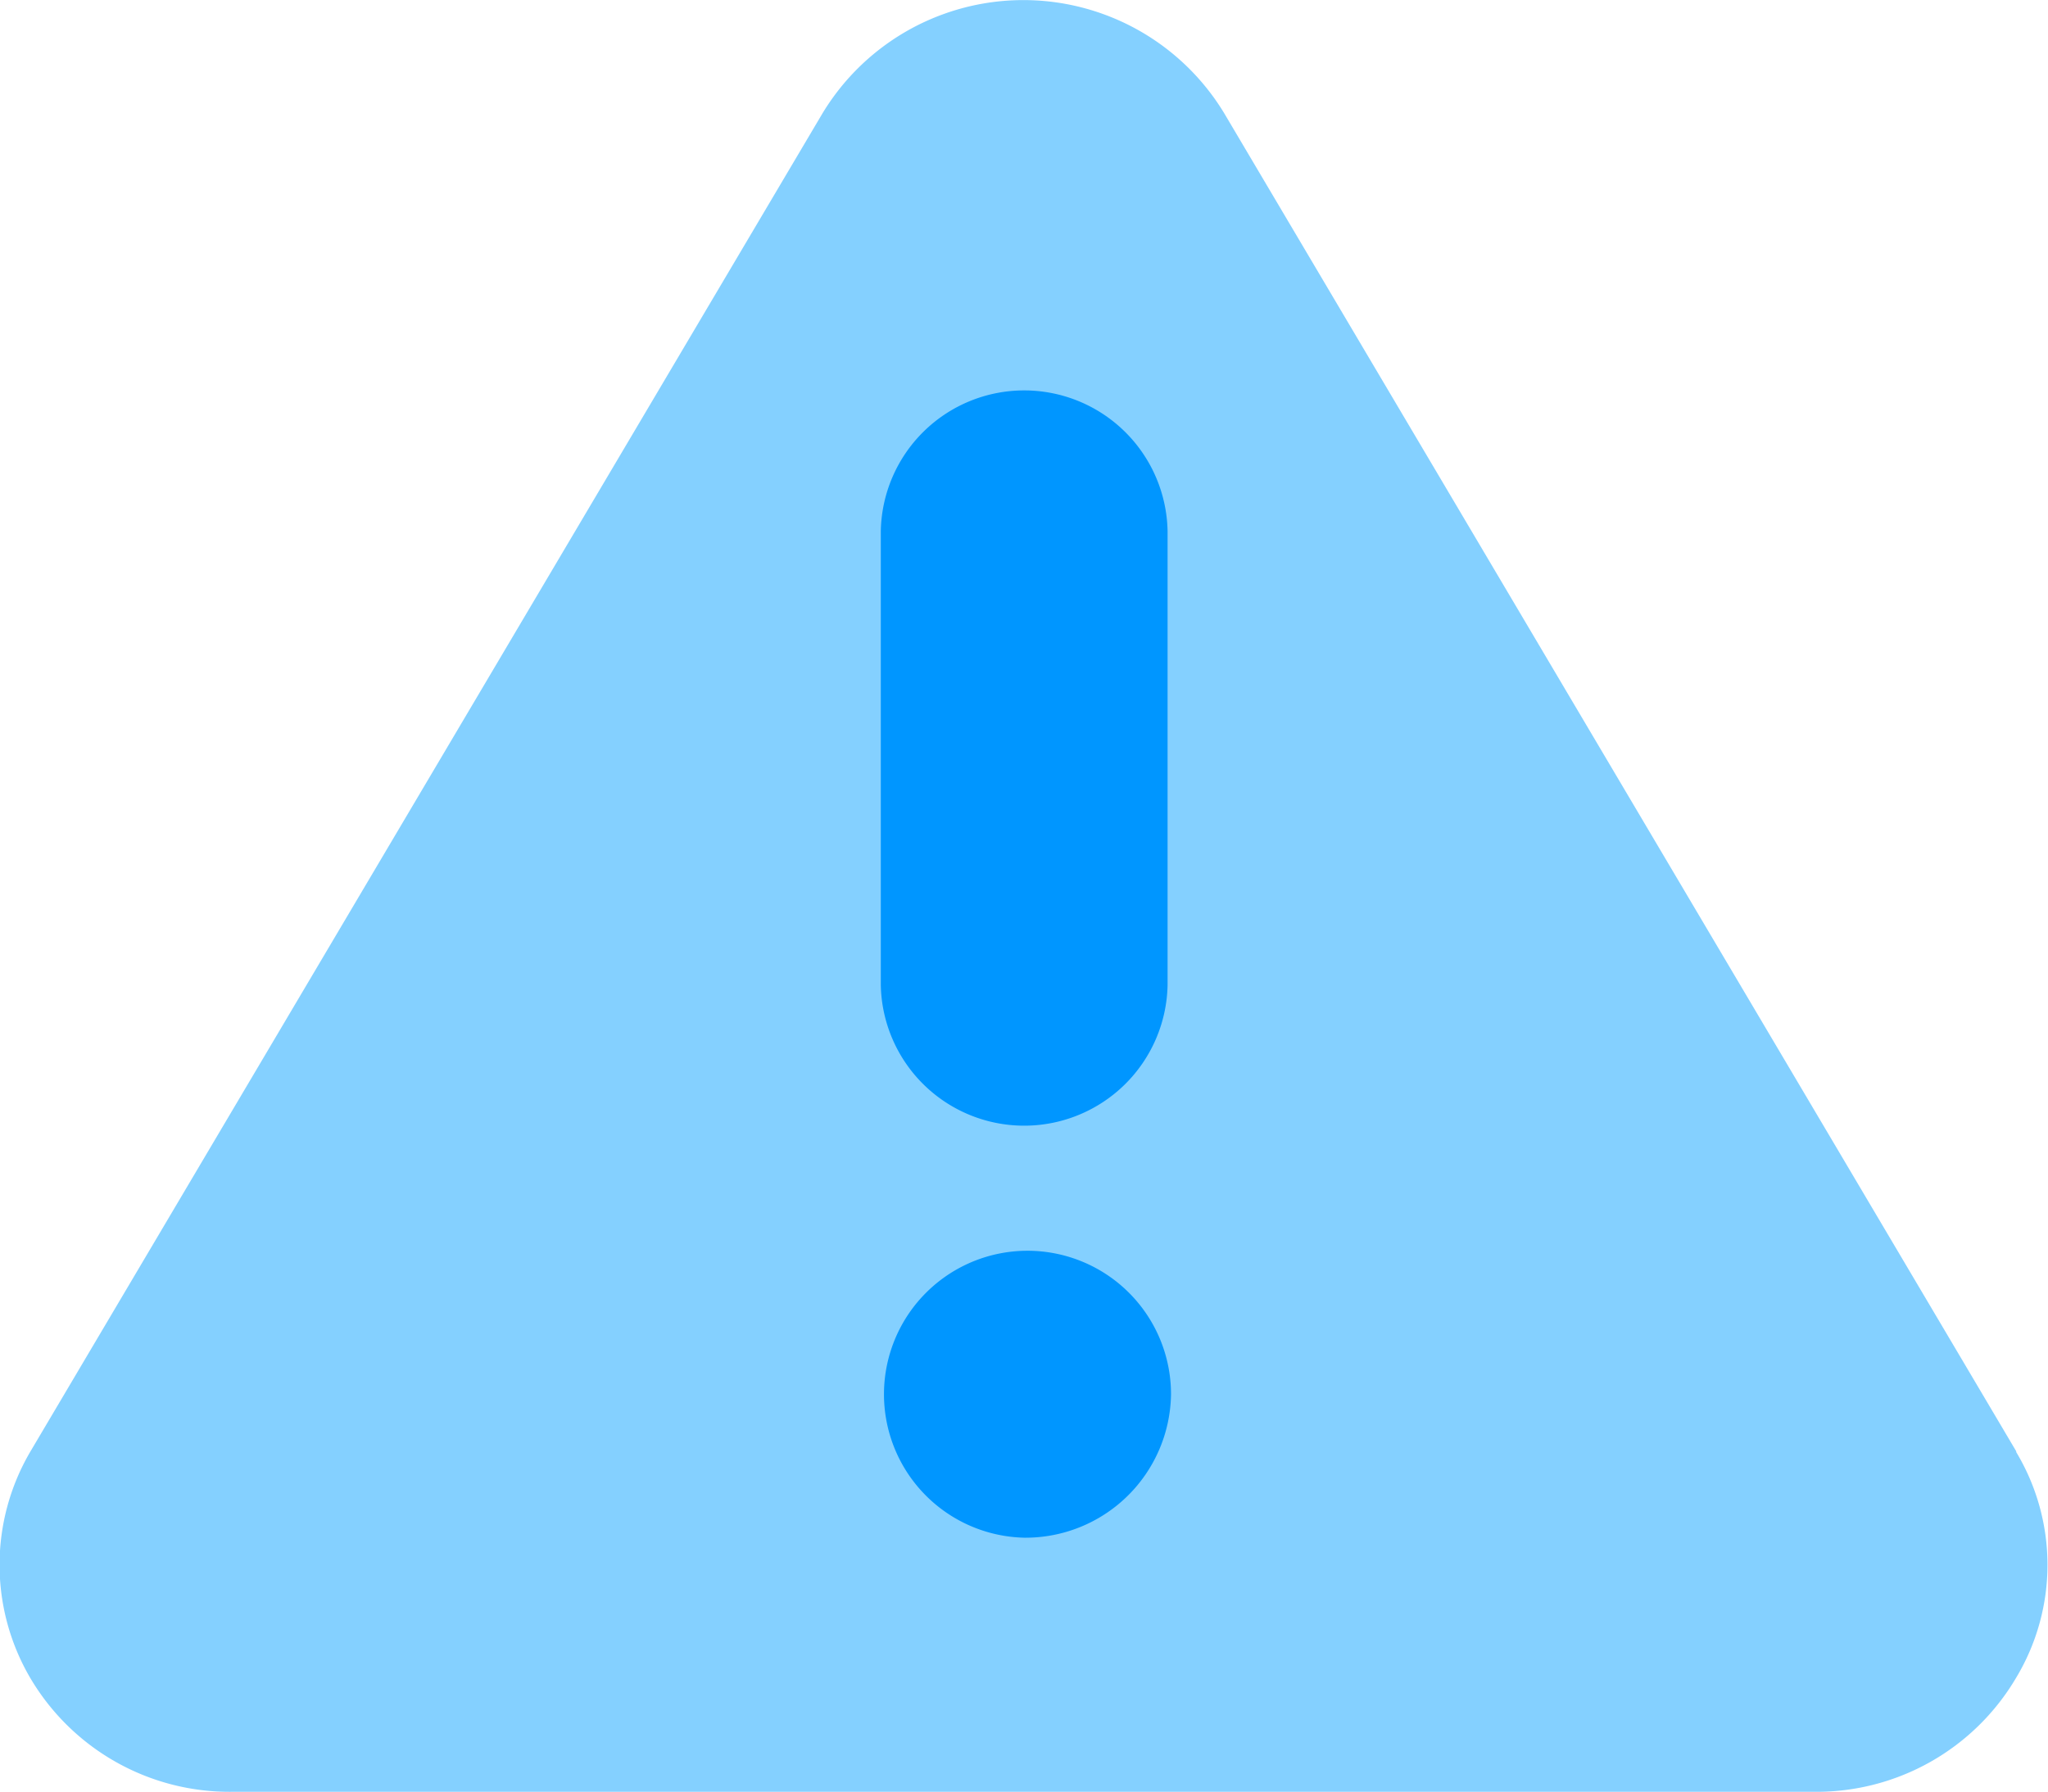 <svg xmlns="http://www.w3.org/2000/svg" width="38" height="33.256" viewBox="0 0 38 33.256"><defs><style>.a{fill:#84d0ff;}.a,.b{fill-rule:evenodd;}.b{fill:#0096ff;}</style></defs><g transform="translate(-444 -284.872)"><path class="a" d="M481.415,311.814l-14.7-24.84a4.356,4.356,0,0,0-7.453,0l-14.7,24.84a4.152,4.152,0,0,0,0,4.2,4.292,4.292,0,0,0,3.737,2.112h29.369a4.3,4.3,0,0,0,3.738-2.112,4.066,4.066,0,0,0,0-4.2Z" transform="translate(0)"/><path class="b" d="M462.064,295.489a2.661,2.661,0,0,1,5.321,0v8.427a2.661,2.661,0,0,1-5.321,0Z" transform="translate(-1.721 -0.762)"/><path class="b" d="M464.731,315.854a2.663,2.663,0,1,1,2.723-2.66A2.7,2.7,0,0,1,464.731,315.854Z" transform="translate(-1.726 -2.444)"/></g></svg>